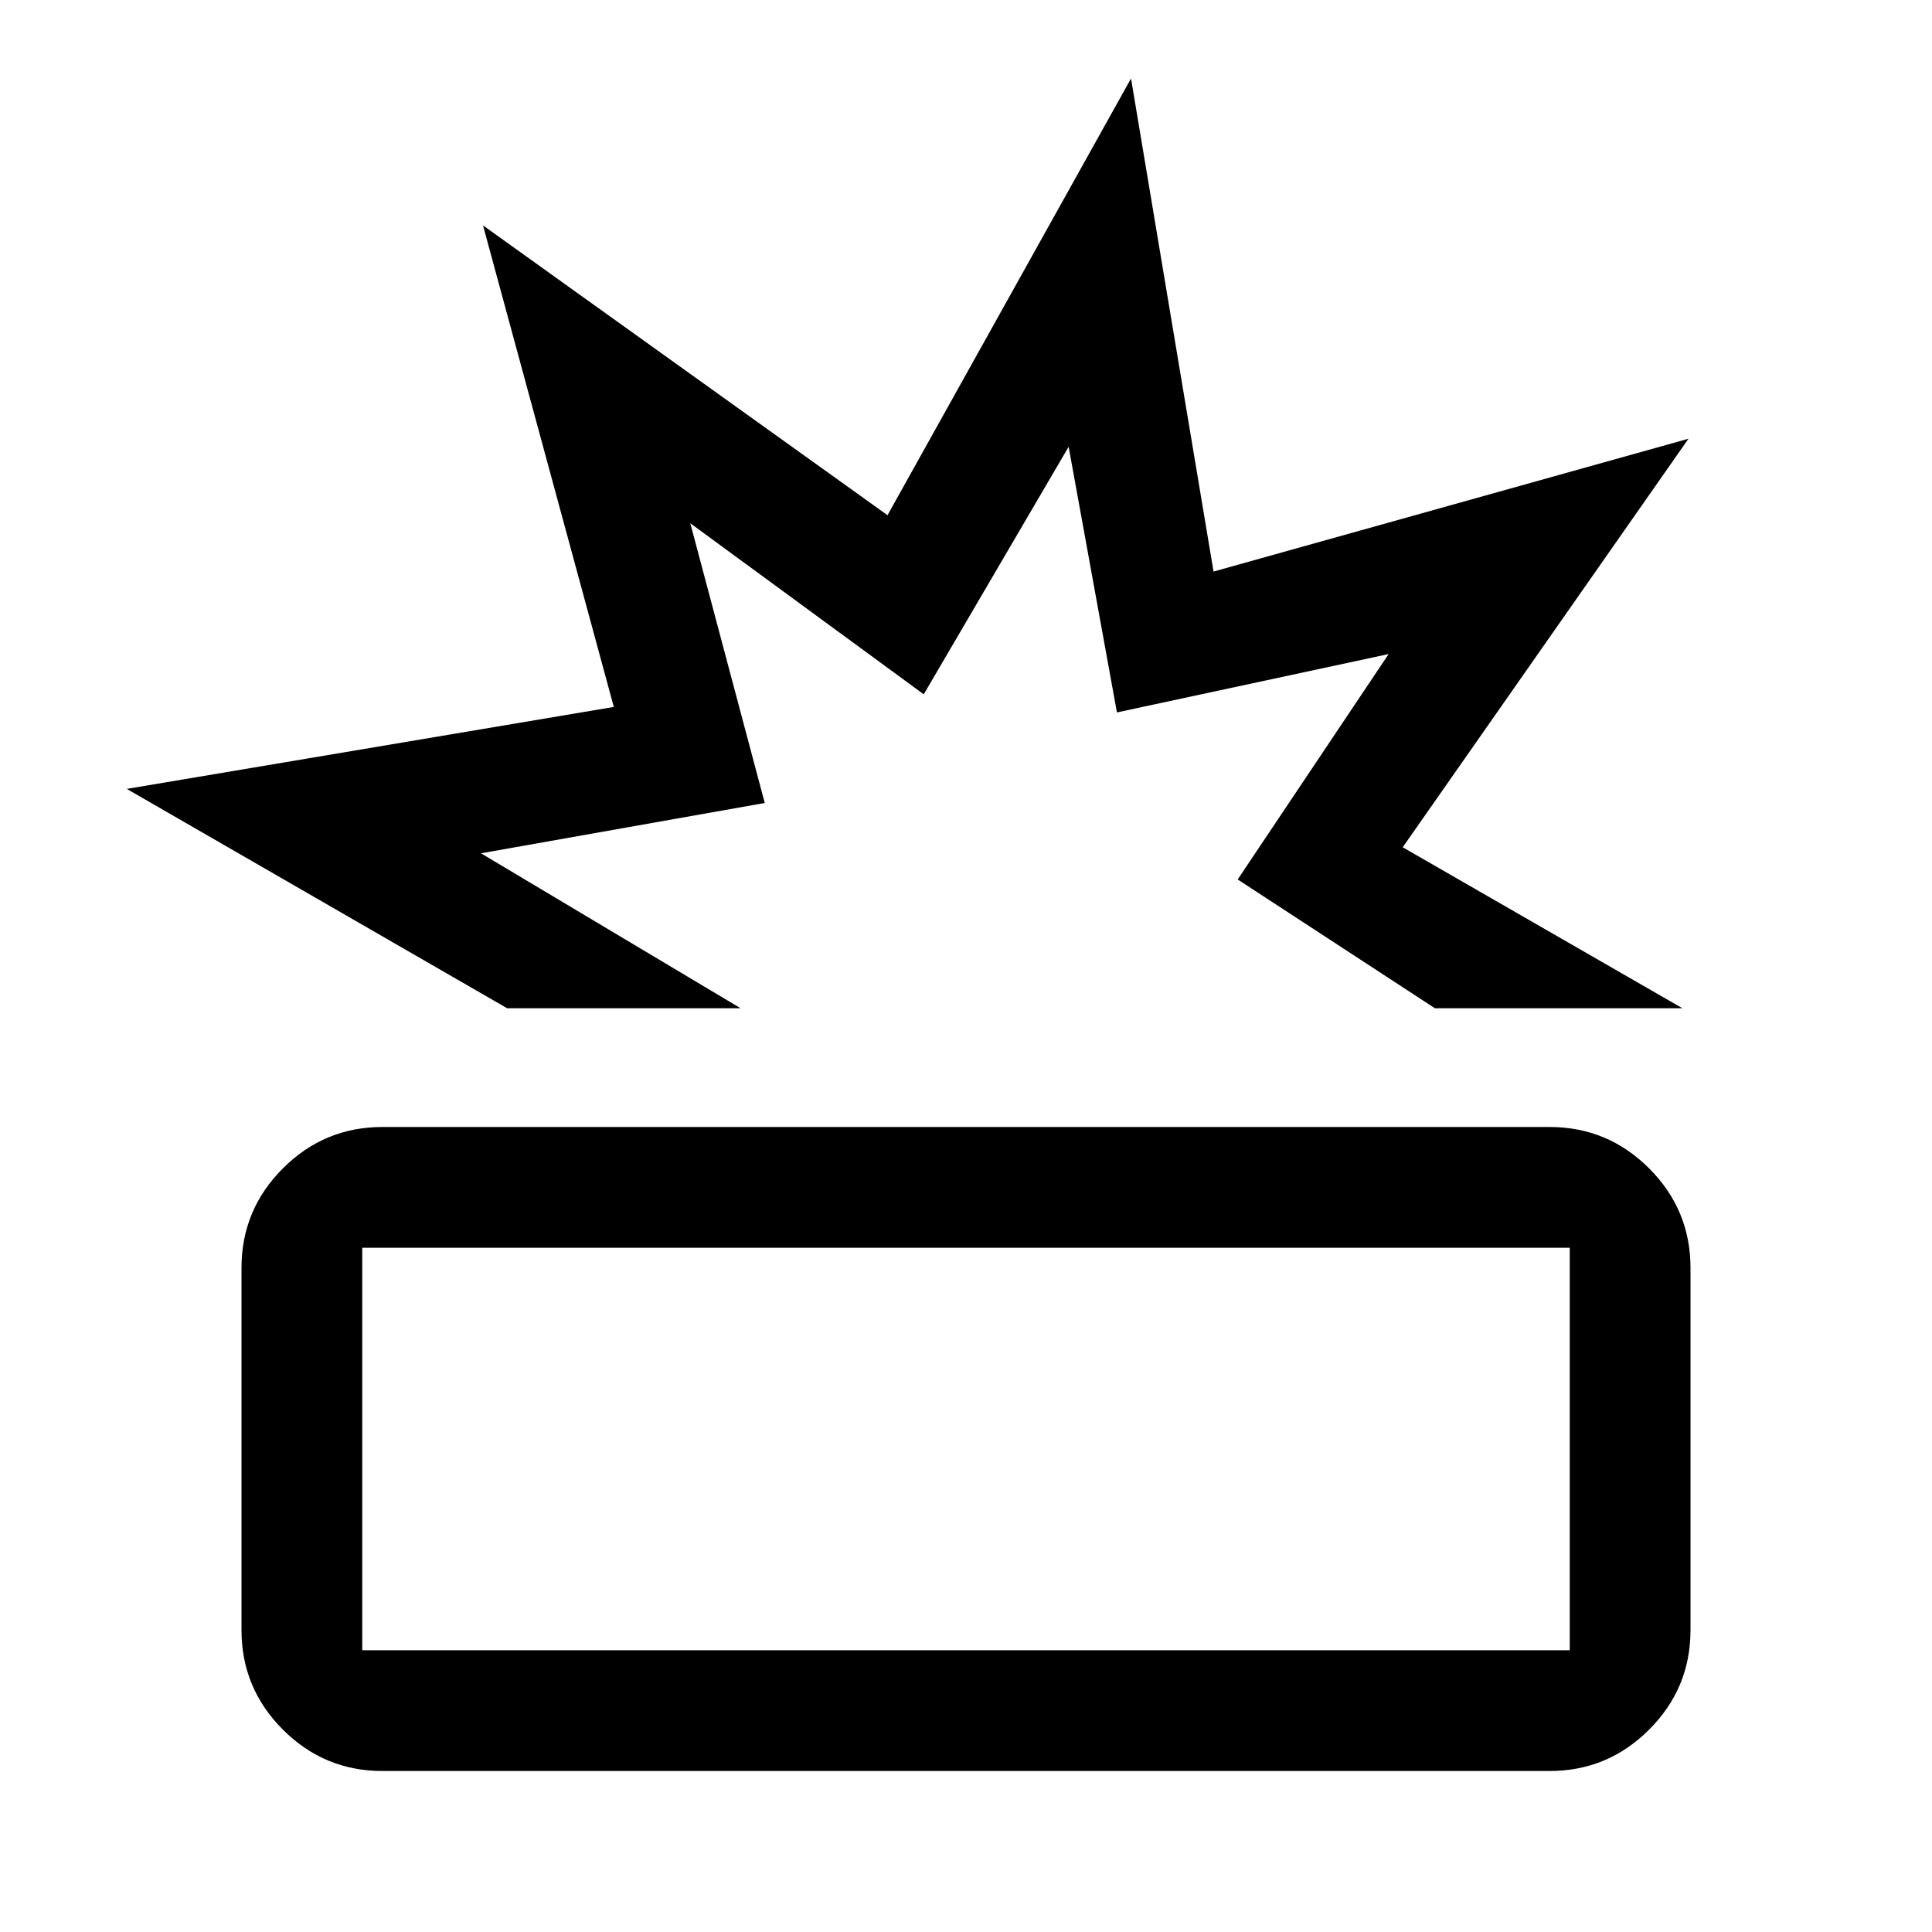 <?xml version="1.0" encoding="UTF-8"?> <svg xmlns="http://www.w3.org/2000/svg" height="48" viewBox="0 -960 960 960" width="48"><path d="M190-80q-28.875 0-49.438-20.562Q120-121.125 120-150v-180q0-28.875 20.562-49.438Q161.125-400 190-400h580q28.875 0 49.438 20.562Q840-358.875 840-330v180q0 28.875-20.562 49.438Q798.875-80 770-80H190Zm-10-60h600v-200H180v200Zm72-319L63-568l242-40.727L240-848l201 144 121-217 41 245 236-66-142 203 139 80H713l-98-64 75-112-135 29-24-132-72 123-116-85 37 139-141 25 129 77H252Zm224 0Zm4 219Z"></path></svg> 